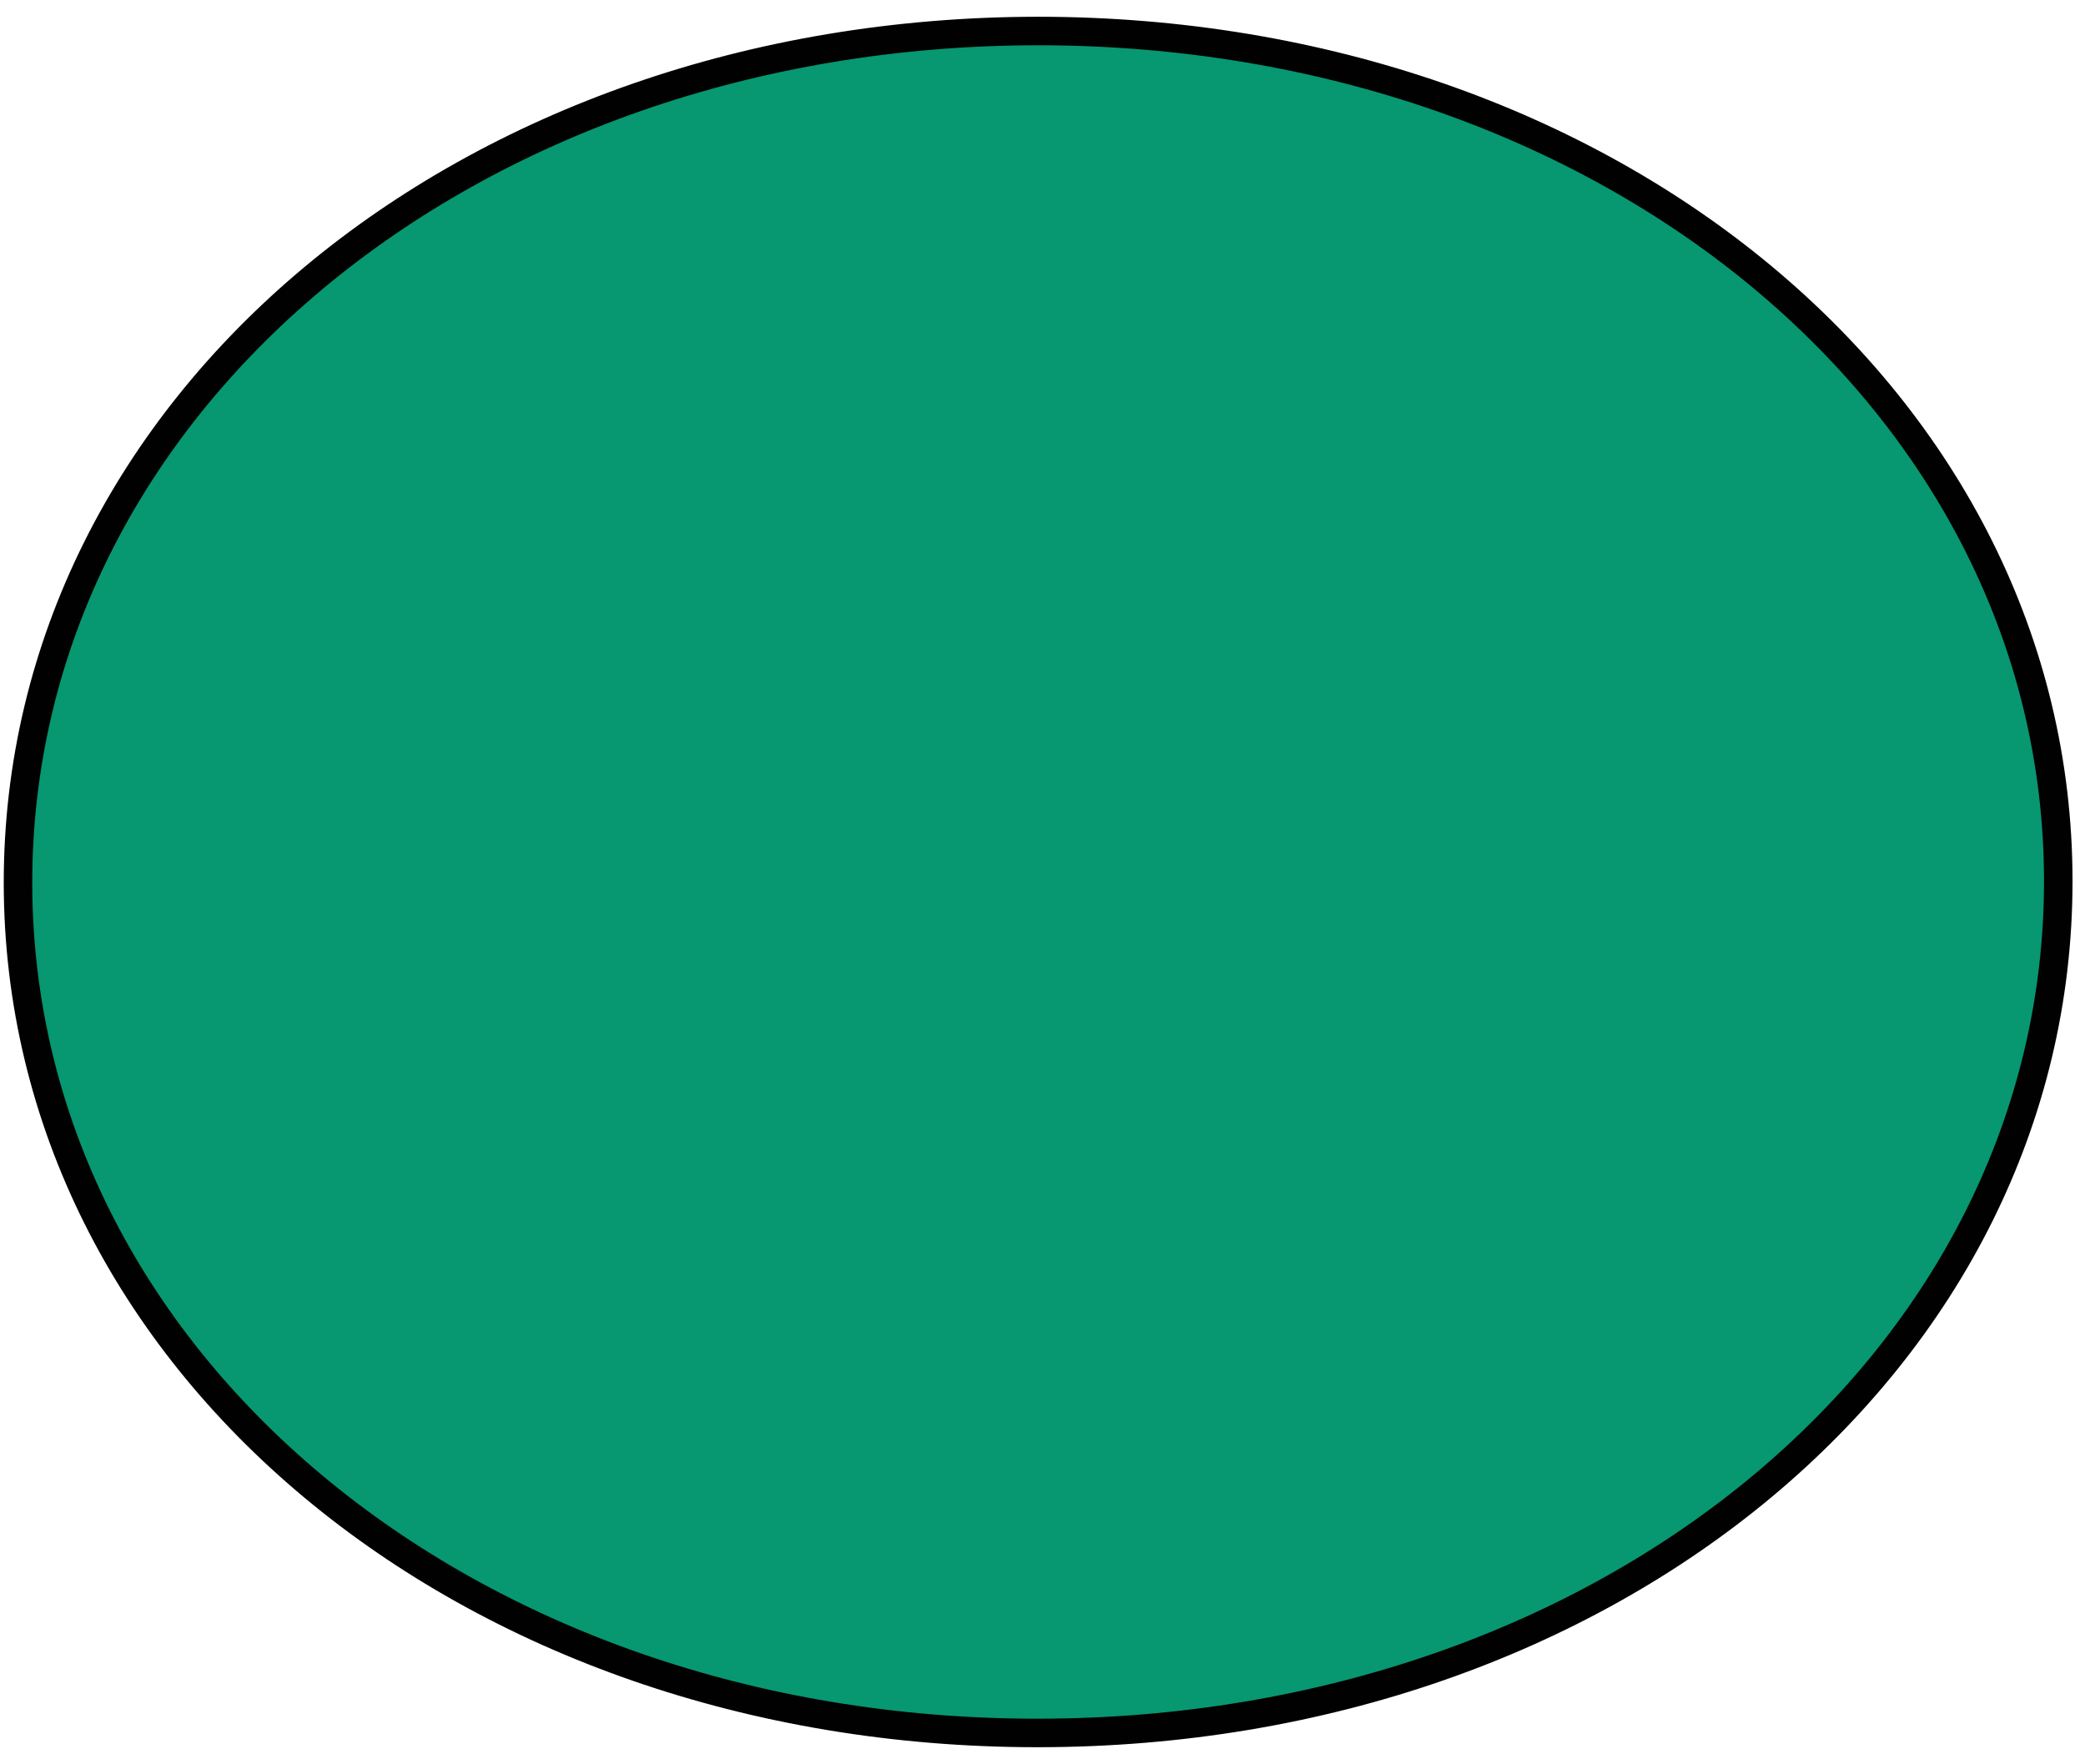 <?xml version="1.0" encoding="UTF-8"?> <svg xmlns="http://www.w3.org/2000/svg" width="117" height="99" viewBox="0 0 117 99" fill="none"><path d="M58.21 97.24C26.15 97.24 1.03 76.29 1.01 49.55C1 22.77 26.13 1.77 58.23 1.74C90.36 1.74 115.49 22.69 115.5 49.43C115.51 76.21 90.38 97.21 58.28 97.24H58.2H58.21Z" fill="#079771" stroke="#010101" stroke-width="1.6" stroke-miterlimit="10"></path></svg> 